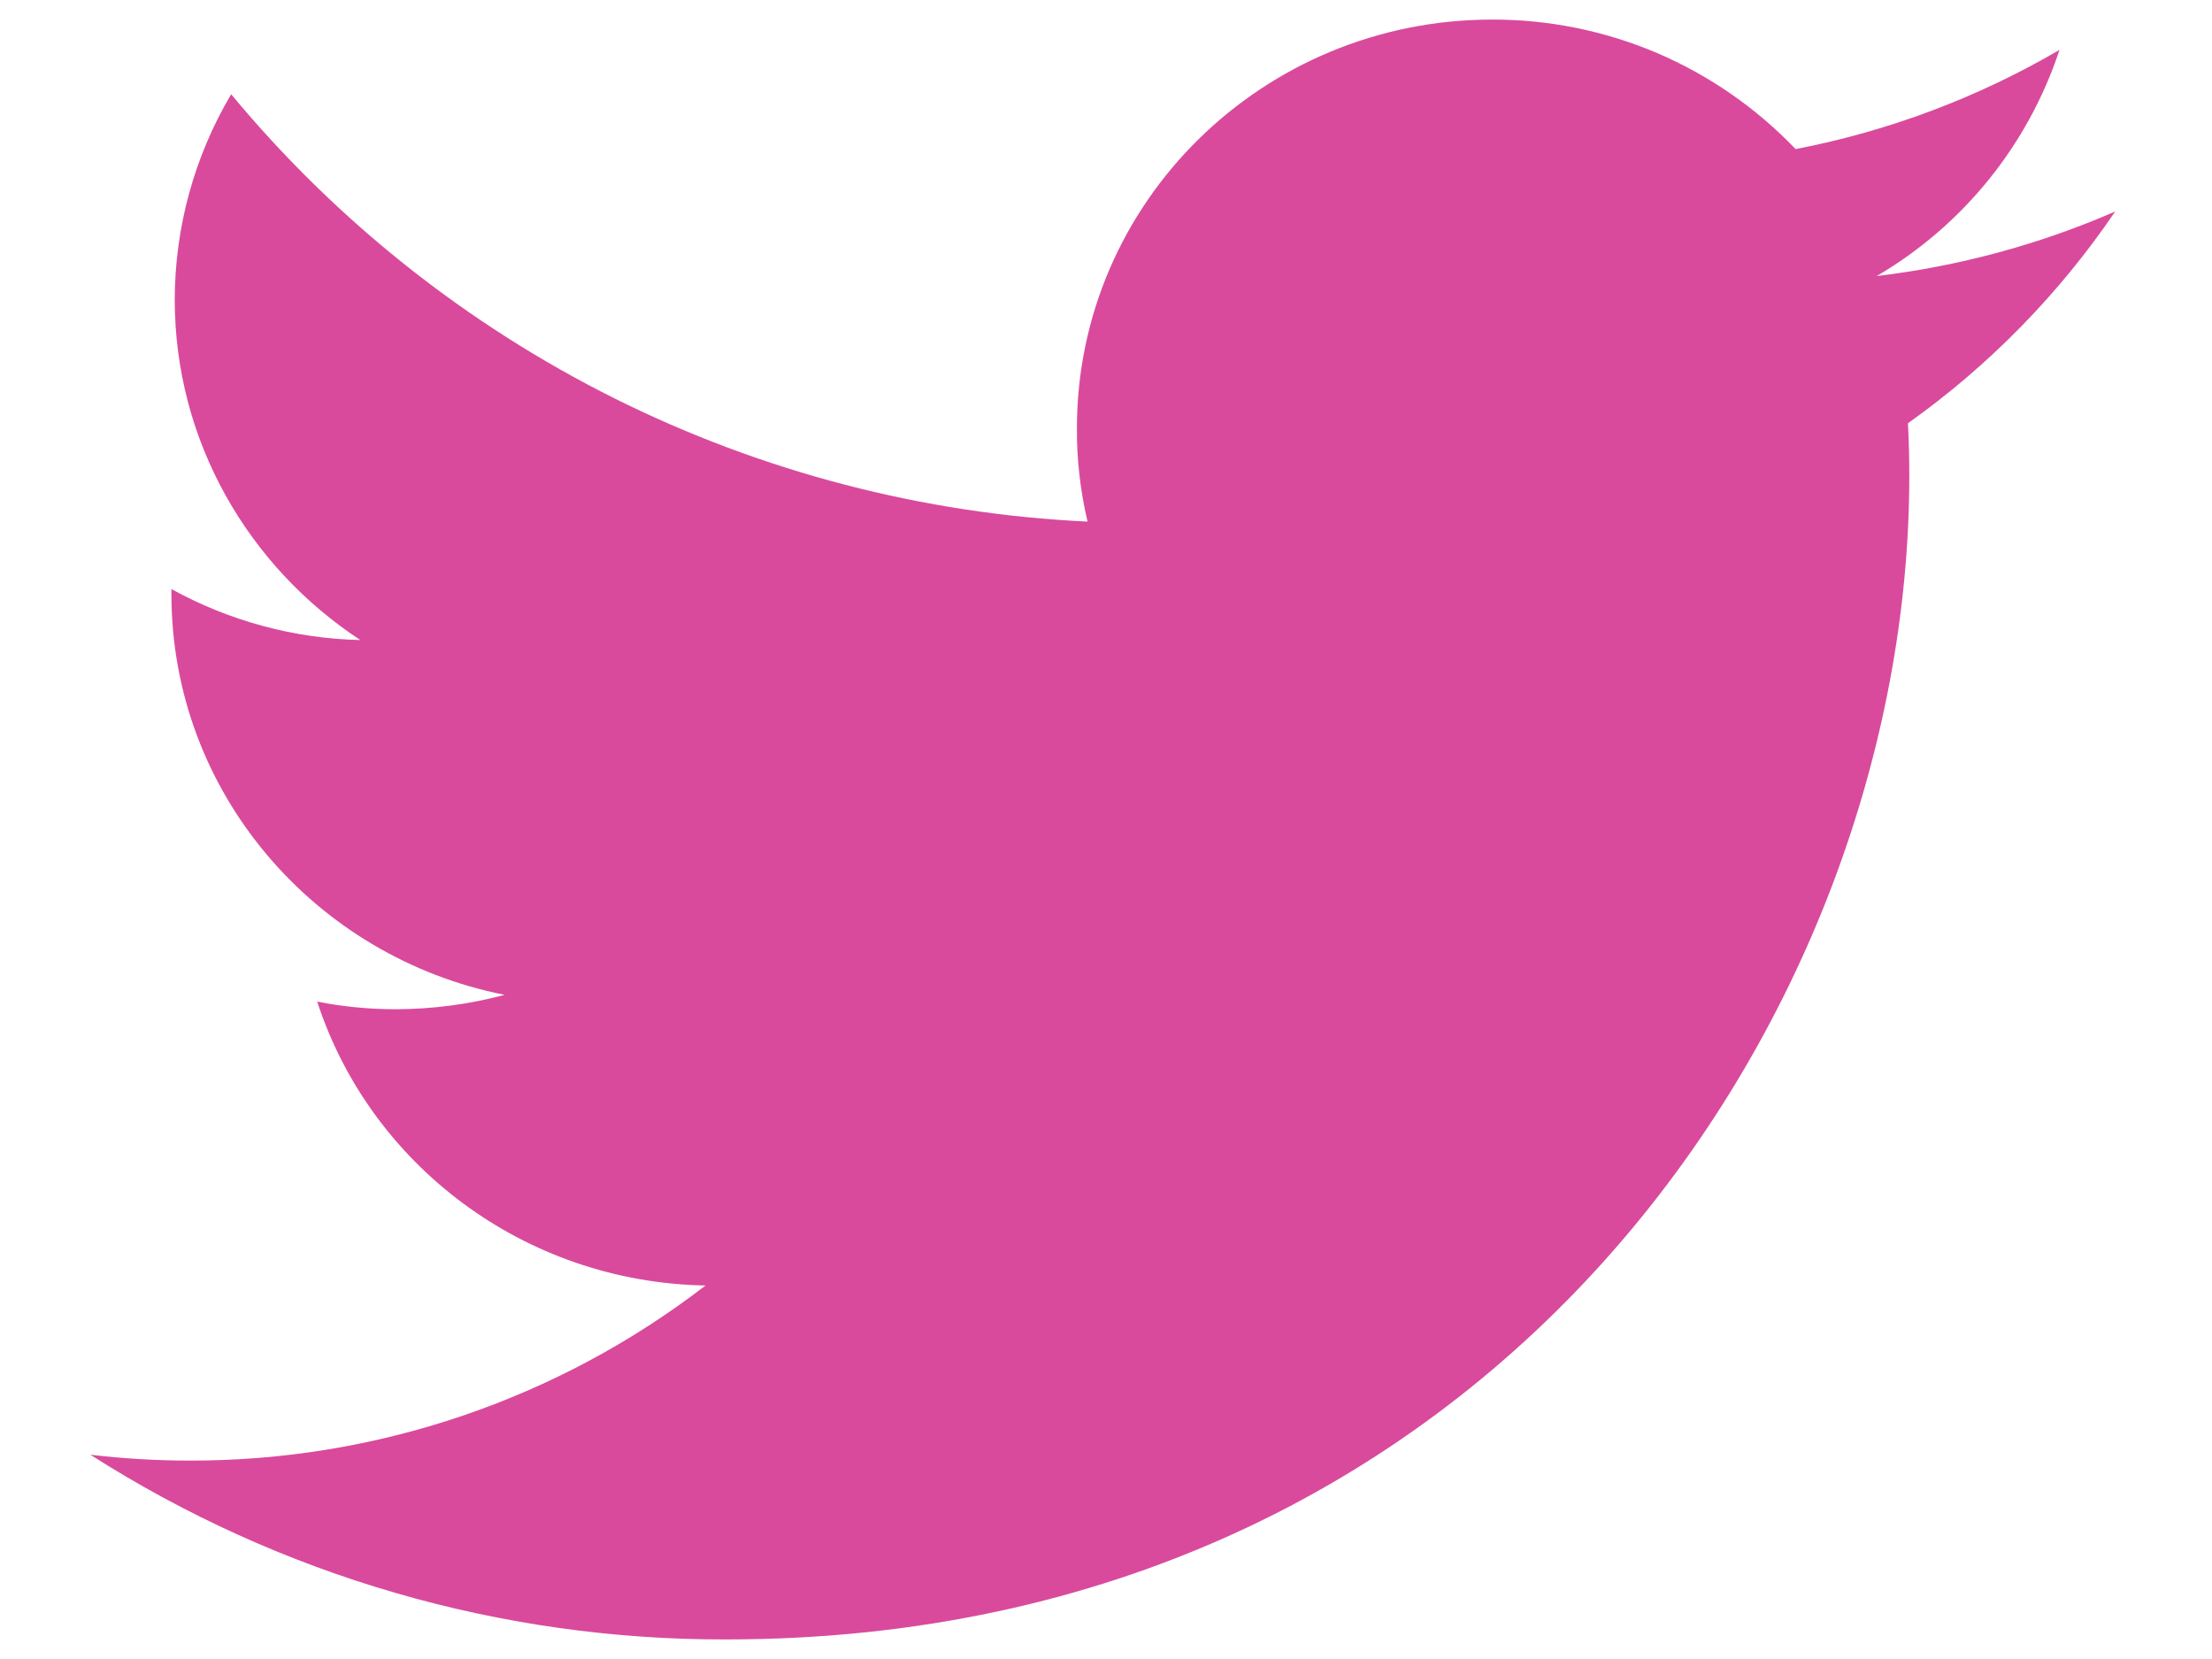 <svg width="20" height="15" viewBox="0 0 20 15" fill="none" xmlns="http://www.w3.org/2000/svg">
<path d="M19.125 1.912C18.439 2.211 17.712 2.407 16.968 2.496C17.75 2.038 18.337 1.311 18.621 0.451C17.882 0.883 17.075 1.186 16.235 1.348C15.881 0.977 15.455 0.682 14.984 0.48C14.512 0.279 14.005 0.176 13.492 0.177C11.416 0.177 9.737 1.832 9.737 3.873C9.735 4.156 9.768 4.439 9.833 4.716C8.345 4.646 6.888 4.266 5.554 3.601C4.221 2.935 3.041 1.999 2.09 0.852C1.757 1.414 1.581 2.056 1.58 2.709C1.58 3.991 2.248 5.124 3.258 5.787C2.66 5.773 2.074 5.615 1.55 5.326V5.372C1.55 7.164 2.847 8.656 4.563 8.995C4.24 9.081 3.908 9.125 3.574 9.125C3.337 9.125 3.1 9.102 2.868 9.056C3.345 10.525 4.734 11.593 6.379 11.623C5.042 12.653 3.401 13.21 1.713 13.206C1.414 13.206 1.114 13.188 0.817 13.153C2.534 14.249 4.529 14.829 6.567 14.823C13.484 14.823 17.263 9.19 17.263 4.304C17.263 4.143 17.259 3.983 17.251 3.827C17.985 3.305 18.619 2.657 19.125 1.912Z" fill="#D94A9C"/>
</svg>
